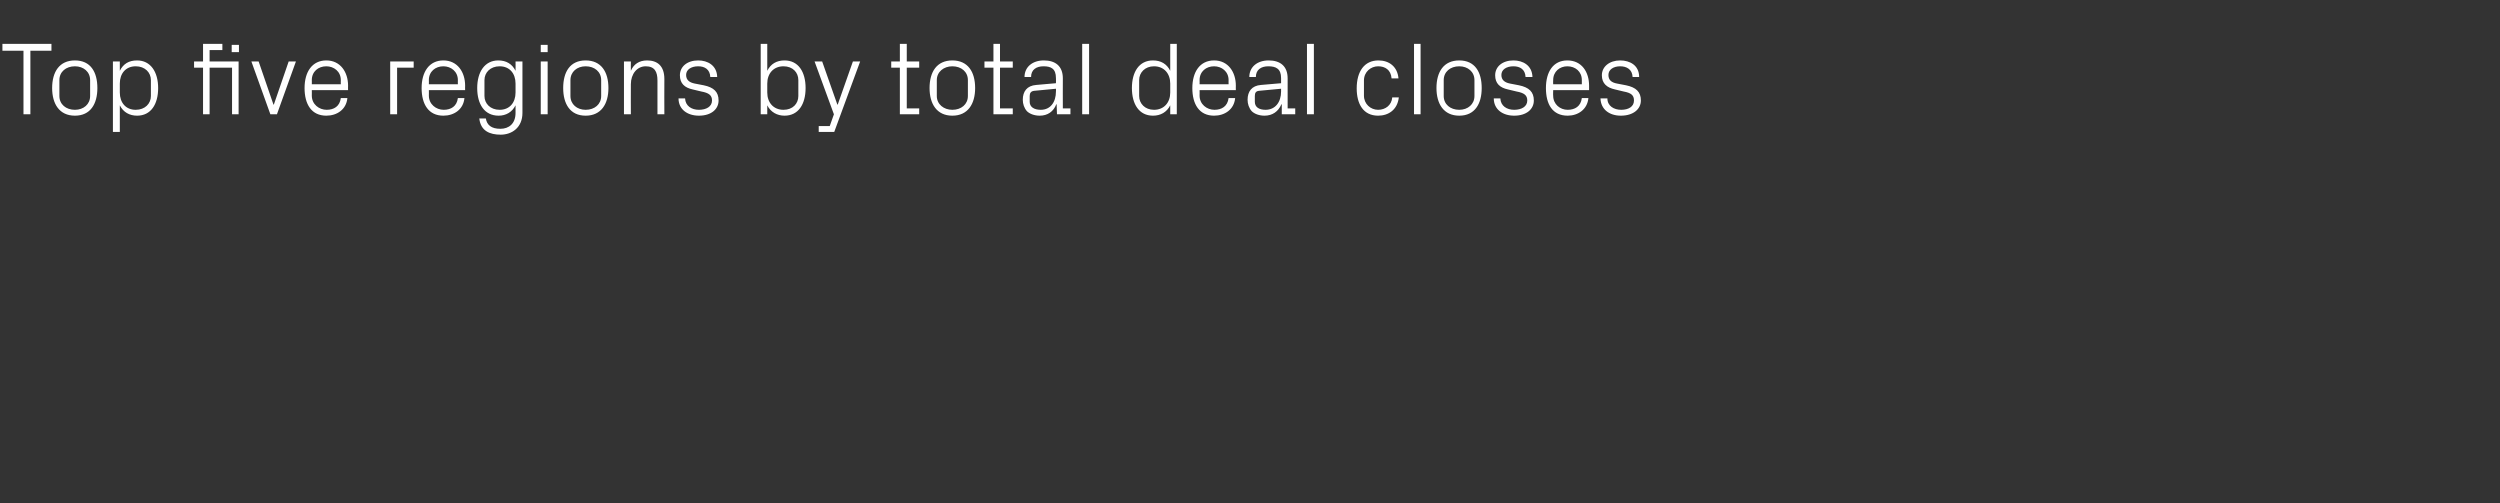 <?xml version="1.0" standalone="no"?><!DOCTYPE svg PUBLIC "-//W3C//DTD SVG 1.1//EN" "http://www.w3.org/Graphics/SVG/1.1/DTD/svg11.dtd"><svg xmlns="http://www.w3.org/2000/svg" version="1.1" width="724px" height="145.8px" viewBox="0 -9 724 145.8" style="top:-9px"><rect x="0" y="-9" width="724" height="145.8" fill="#333333" stroke="none"/>  <desc>Top five regions by total deal closes</desc>  <defs/>  <g id="Polygon33460">    <path d="M 0.7 3.7 L 14.9 3.7 L 14.9 5.7 L 8.8 5.7 L 8.8 24.1 L 6.8 24.1 L 6.8 5.7 L 0.7 5.7 L 0.7 3.7 Z M 21.7 8.5 C 26.2 8.5 28.2 11.8 28.2 16.5 C 28.2 21.1 26.2 24.5 21.7 24.5 C 17.2 24.5 15.1 21.1 15.1 16.5 C 15.1 11.8 17.2 8.5 21.7 8.5 Z M 26.1 14.2 C 26.1 11.8 24.2 10.2 21.7 10.2 C 19.1 10.2 17.2 11.8 17.2 14.2 C 17.2 14.2 17.2 18.8 17.2 18.8 C 17.2 21.2 19.1 22.8 21.7 22.8 C 24.2 22.8 26.1 21.2 26.1 18.8 C 26.1 18.8 26.1 14.2 26.1 14.2 Z M 34.7 17.8 C 34.7 20.7 36.4 22.8 39.3 22.8 C 42 22.8 43.7 21 43.7 18.8 C 43.7 18.8 43.7 14.2 43.7 14.2 C 43.7 12 42 10.2 39.3 10.2 C 36.4 10.2 34.7 12.3 34.7 15.2 C 34.7 15.2 34.7 17.8 34.7 17.8 Z M 32.7 29.2 L 32.7 8.8 L 34.7 8.8 C 34.7 8.8 34.68 11.49 34.7 11.5 C 35.7 9.5 37.3 8.5 39.7 8.5 C 43.6 8.5 45.8 11.8 45.8 16.5 C 45.8 21.2 43.7 24.5 39.7 24.5 C 37.5 24.5 35.7 23.5 34.7 21.5 C 34.68 21.51 34.7 29.2 34.7 29.2 L 32.7 29.2 Z M 67.2 24.1 L 67.2 10.6 L 60.7 10.6 L 60.7 24.1 L 58.8 24.1 L 58.8 10.6 L 56.2 10.6 L 56.2 8.8 L 58.8 8.8 L 58.8 3.7 L 64.4 3.7 L 64.4 5.5 L 60.7 5.5 L 60.7 8.8 L 69.1 8.8 L 69.1 24.1 L 67.2 24.1 Z M 69.2 6.1 L 67.1 6.1 L 67.1 4 L 69.2 4 L 69.2 6.1 Z M 79.3 21.3 L 83.6 8.8 L 85.7 8.8 L 80.2 24.1 L 78.3 24.1 L 72.8 8.8 L 74.9 8.8 L 79.2 21.3 L 79.3 21.3 Z M 98.7 14.2 C 98.7 11.7 96.7 10.2 94.5 10.2 C 92.2 10.2 90.3 11.7 90.3 14.2 C 90.33 14.25 90.3 15.4 90.3 15.4 L 98.7 15.4 C 98.7 15.4 98.67 14.25 98.7 14.2 Z M 100.6 19.4 C 100.3 22.7 97.6 24.5 94.5 24.5 C 90.2 24.5 88.2 21.2 88.2 16.5 C 88.2 11.8 90.4 8.5 94.5 8.5 C 98.6 8.5 100.8 11.9 100.8 15.8 C 100.77 15.81 100.8 17.1 100.8 17.1 L 90.3 17.1 C 90.3 17.1 90.33 18.75 90.3 18.7 C 90.3 21.2 92.4 22.8 94.6 22.8 C 96.7 22.8 98.4 21.8 98.7 19.4 C 98.7 19.4 100.6 19.4 100.6 19.4 Z M 113 8.8 L 119.8 8.8 L 119.8 10.6 L 115 10.6 L 115 24.1 L 113 24.1 L 113 8.8 Z M 132.6 14.2 C 132.6 11.7 130.6 10.2 128.4 10.2 C 126.1 10.2 124.2 11.7 124.2 14.2 C 124.23 14.25 124.2 15.4 124.2 15.4 L 132.6 15.4 C 132.6 15.4 132.57 14.25 132.6 14.2 Z M 134.5 19.4 C 134.2 22.7 131.5 24.5 128.4 24.5 C 124.1 24.5 122.1 21.2 122.1 16.5 C 122.1 11.8 124.3 8.5 128.4 8.5 C 132.5 8.5 134.7 11.9 134.7 15.8 C 134.67 15.81 134.7 17.1 134.7 17.1 L 124.2 17.1 C 124.2 17.1 124.23 18.75 124.2 18.7 C 124.2 21.2 126.3 22.8 128.5 22.8 C 130.6 22.8 132.3 21.8 132.6 19.4 C 132.6 19.4 134.5 19.4 134.5 19.4 Z M 151.3 23.7 C 151.3 27.9 148.3 30 145 30 C 141.8 30 139.2 28.9 138.8 25.3 C 138.8 25.3 140.7 25.3 140.7 25.3 C 141 27.2 142.3 28.3 144.9 28.3 C 147.4 28.3 149.3 26.8 149.3 23.7 C 149.3 23.7 149.3 21.5 149.3 21.5 C 148.3 23.5 146.5 24.5 144.4 24.5 C 140.3 24.5 138.2 21.2 138.2 16.5 C 138.2 11.8 140.4 8.5 144.3 8.5 C 146.6 8.5 148.3 9.5 149.3 11.5 C 149.34 11.49 149.3 8.8 149.3 8.8 L 151.3 8.8 C 151.3 8.8 151.29 23.7 151.3 23.7 Z M 149.3 15.2 C 149.3 12.3 147.6 10.2 144.7 10.2 C 142 10.2 140.3 12 140.3 14.2 C 140.3 14.2 140.3 18.8 140.3 18.8 C 140.3 21 142 22.8 144.7 22.8 C 147.6 22.8 149.3 20.7 149.3 17.8 C 149.3 17.8 149.3 15.2 149.3 15.2 Z M 156.6 24.1 L 156.6 8.8 L 158.6 8.8 L 158.6 24.1 L 156.6 24.1 Z M 158.6 6.1 L 156.6 6.1 L 156.6 4 L 158.6 4 L 158.6 6.1 Z M 169.6 8.5 C 174.1 8.5 176.2 11.8 176.2 16.5 C 176.2 21.1 174.1 24.5 169.6 24.5 C 165.1 24.5 163.1 21.1 163.1 16.5 C 163.1 11.8 165.1 8.5 169.6 8.5 Z M 174.1 14.2 C 174.1 11.8 172.2 10.2 169.6 10.2 C 167.1 10.2 165.2 11.8 165.2 14.2 C 165.2 14.2 165.2 18.8 165.2 18.8 C 165.2 21.2 167.1 22.8 169.6 22.8 C 172.2 22.8 174.1 21.2 174.1 18.8 C 174.1 18.8 174.1 14.2 174.1 14.2 Z M 190.4 14.3 C 190.4 11.8 189.6 10.2 187 10.2 C 184.5 10.2 182.7 12.4 182.7 15.4 C 182.67 15.36 182.7 24.1 182.7 24.1 L 180.7 24.1 L 180.7 8.8 L 182.7 8.8 C 182.7 8.8 182.67 11.52 182.7 11.5 C 183.5 9.6 185.1 8.5 187.4 8.5 C 190.3 8.5 192.4 10 192.4 13.9 C 192.36 13.95 192.4 24.1 192.4 24.1 L 190.4 24.1 C 190.4 24.1 190.41 14.31 190.4 14.3 Z M 203.8 15.7 C 206.7 16.3 208.1 17.6 208.1 20.1 C 208.1 22.6 206 24.5 202.4 24.5 C 199.1 24.5 196.5 22.7 196.5 19.5 C 196.5 19.5 198.4 19.5 198.4 19.5 C 198.5 21.7 200.3 22.8 202.4 22.8 C 204.5 22.8 206.2 21.9 206.2 20.1 C 206.2 18.6 205.3 17.9 203.1 17.5 C 203.1 17.5 200.6 16.9 200.6 16.9 C 198.3 16.4 196.9 15.2 196.9 12.8 C 196.9 10.3 199 8.5 202.2 8.5 C 204.9 8.5 207.6 9.9 207.7 13.3 C 207.7 13.3 205.7 13.3 205.7 13.3 C 205.6 11.1 204.1 10.2 202.2 10.2 C 200.1 10.2 198.7 11.2 198.7 12.7 C 198.7 14.2 199.7 14.9 201.2 15.2 C 201.2 15.2 203.8 15.7 203.8 15.7 Z M 222.2 17.8 C 222.2 20.7 224 22.8 226.9 22.8 C 229.6 22.8 231.2 21 231.2 18.8 C 231.2 18.8 231.2 14.2 231.2 14.2 C 231.2 12 229.6 10.2 226.9 10.2 C 224 10.2 222.2 12.3 222.2 15.2 C 222.2 15.2 222.2 17.8 222.2 17.8 Z M 220.3 24.1 L 220.3 3.7 L 222.2 3.7 C 222.2 3.7 222.21 11.49 222.2 11.5 C 223.2 9.5 224.9 8.5 227.2 8.5 C 231.2 8.5 233.3 11.8 233.3 16.5 C 233.3 21.2 231.2 24.5 227.2 24.5 C 225.1 24.5 223.2 23.5 222.2 21.5 C 222.21 21.51 222.2 24.1 222.2 24.1 L 220.3 24.1 Z M 242.6 21.3 L 247 8.8 L 249.1 8.8 L 241.6 29.2 L 237.1 29.2 L 237.1 27.5 L 240.3 27.5 L 241.5 24.1 L 235.9 8.8 L 238.1 8.8 L 242.5 21.3 L 242.6 21.3 Z M 262.6 22.4 L 266.2 22.4 L 266.2 24.1 L 260.6 24.1 L 260.6 10.6 L 258.1 10.6 L 258.1 8.8 L 260.6 8.8 L 260.6 3.7 L 262.6 3.7 L 262.6 8.8 L 266.2 8.8 L 266.2 10.6 L 262.6 10.6 L 262.6 22.4 Z M 275.8 8.5 C 280.3 8.5 282.4 11.8 282.4 16.5 C 282.4 21.1 280.3 24.5 275.8 24.5 C 271.3 24.5 269.2 21.1 269.2 16.5 C 269.2 11.8 271.3 8.5 275.8 8.5 Z M 280.3 14.2 C 280.3 11.8 278.4 10.2 275.8 10.2 C 273.3 10.2 271.3 11.8 271.3 14.2 C 271.3 14.2 271.3 18.8 271.3 18.8 C 271.3 21.2 273.3 22.8 275.8 22.8 C 278.4 22.8 280.3 21.2 280.3 18.8 C 280.3 18.8 280.3 14.2 280.3 14.2 Z M 289.6 22.4 L 293.3 22.4 L 293.3 24.1 L 287.7 24.1 L 287.7 10.6 L 285.1 10.6 L 285.1 8.8 L 287.7 8.8 L 287.7 3.7 L 289.6 3.7 L 289.6 8.8 L 293.3 8.8 L 293.3 10.6 L 289.6 10.6 L 289.6 22.4 Z M 305.8 13.6 C 305.8 10.9 304.4 10.2 302.2 10.2 C 300.1 10.2 298.6 11.2 298.6 13.3 C 298.6 13.3 296.7 13.3 296.7 13.3 C 296.7 10.4 299 8.5 302.3 8.5 C 305.6 8.5 307.8 10.1 307.8 13.7 C 307.77 13.71 307.8 22.4 307.8 22.4 L 310 22.4 L 310 24.1 L 306.1 24.1 L 306 21.2 C 306 21.2 305.94 21.18 305.9 21.2 C 305.1 23.3 303.4 24.5 301.1 24.5 C 299.6 24.5 298.2 24 297.4 23.2 C 296.6 22.3 296.2 21.1 296.2 19.9 C 296.2 17.5 297.4 15.8 300.1 15.6 C 300.06 15.6 305.8 15.1 305.8 15.1 C 305.8 15.1 305.85 13.65 305.8 13.6 Z M 299.5 17.3 C 298.6 17.4 298.2 17.9 298.2 18.8 C 298.2 18.8 298.2 20.5 298.2 20.5 C 298.2 22 299.5 22.8 301.4 22.8 C 304.2 22.8 305.8 20.6 305.8 17.5 C 305.85 17.49 305.8 16.7 305.8 16.7 C 305.8 16.7 299.49 17.31 299.5 17.3 Z M 313.4 24.1 L 313.4 3.7 L 315.4 3.7 L 315.4 24.1 L 313.4 24.1 Z M 338.9 15.2 C 338.9 12.3 337.1 10.2 334.2 10.2 C 331.6 10.2 329.9 12 329.9 14.2 C 329.9 14.2 329.9 18.8 329.9 18.8 C 329.9 21 331.6 22.8 334.2 22.8 C 337.1 22.8 338.9 20.7 338.9 17.8 C 338.9 17.8 338.9 15.2 338.9 15.2 Z M 338.9 24.1 C 338.9 24.1 338.88 21.51 338.9 21.5 C 337.9 23.5 336.1 24.5 333.9 24.5 C 329.9 24.5 327.8 21.2 327.8 16.5 C 327.8 11.8 329.9 8.5 333.9 8.5 C 336.2 8.5 337.9 9.5 338.9 11.5 C 338.88 11.49 338.9 3.7 338.9 3.7 L 340.8 3.7 L 340.8 24.1 L 338.9 24.1 Z M 355.8 14.2 C 355.8 11.7 353.8 10.2 351.6 10.2 C 349.3 10.2 347.4 11.7 347.4 14.2 C 347.43 14.25 347.4 15.4 347.4 15.4 L 355.8 15.4 C 355.8 15.4 355.77 14.25 355.8 14.2 Z M 357.7 19.4 C 357.4 22.7 354.7 24.5 351.6 24.5 C 347.3 24.5 345.3 21.2 345.3 16.5 C 345.3 11.8 347.5 8.5 351.6 8.5 C 355.7 8.5 357.9 11.9 357.9 15.8 C 357.87 15.81 357.9 17.1 357.9 17.1 L 347.4 17.1 C 347.4 17.1 347.43 18.75 347.4 18.7 C 347.4 21.2 349.5 22.8 351.7 22.8 C 353.8 22.8 355.5 21.8 355.8 19.4 C 355.8 19.4 357.7 19.4 357.7 19.4 Z M 371 13.6 C 371 10.9 369.5 10.2 367.3 10.2 C 365.2 10.2 363.7 11.2 363.7 13.3 C 363.7 13.3 361.8 13.3 361.8 13.3 C 361.8 10.4 364.1 8.5 367.4 8.5 C 370.7 8.5 372.9 10.1 372.9 13.7 C 372.9 13.71 372.9 22.4 372.9 22.4 L 375.1 22.4 L 375.1 24.1 L 371.2 24.1 L 371.2 21.2 C 371.2 21.2 371.07 21.18 371.1 21.2 C 370.2 23.3 368.5 24.5 366.2 24.5 C 364.7 24.5 363.3 24 362.5 23.2 C 361.7 22.3 361.3 21.1 361.3 19.9 C 361.3 17.5 362.5 15.8 365.2 15.6 C 365.19 15.6 371 15.1 371 15.1 C 371 15.1 370.98 13.65 371 13.6 Z M 364.6 17.3 C 363.7 17.4 363.4 17.9 363.4 18.8 C 363.4 18.8 363.4 20.5 363.4 20.5 C 363.4 22 364.6 22.8 366.5 22.8 C 369.3 22.8 371 20.6 371 17.5 C 370.98 17.49 371 16.7 371 16.7 C 371 16.7 364.62 17.31 364.6 17.3 Z M 378.5 24.1 L 378.5 3.7 L 380.5 3.7 L 380.5 24.1 L 378.5 24.1 Z M 403 13.7 C 402.8 11.2 401.1 10.2 399.1 10.2 C 397 10.2 395 11.8 395 14.3 C 395 14.3 395 18.7 395 18.7 C 395 21.1 396.9 22.8 399.1 22.8 C 401.2 22.8 403 21.5 403.2 19.2 C 403.2 19.2 405.1 19.2 405.1 19.2 C 404.7 22.8 402.1 24.5 399.1 24.5 C 394.8 24.5 392.9 21.1 392.9 16.6 C 392.9 11.7 395.1 8.5 399.2 8.5 C 402.3 8.5 404.7 10.3 405 13.7 C 405 13.7 403 13.7 403 13.7 Z M 409.5 24.1 L 409.5 3.7 L 411.4 3.7 L 411.4 24.1 L 409.5 24.1 Z M 422.6 8.5 C 427.1 8.5 429.1 11.8 429.1 16.5 C 429.1 21.1 427.1 24.5 422.6 24.5 C 418.1 24.5 416 21.1 416 16.5 C 416 11.8 418.1 8.5 422.6 8.5 Z M 427 14.2 C 427 11.8 425.1 10.2 422.6 10.2 C 420 10.2 418.1 11.8 418.1 14.2 C 418.1 14.2 418.1 18.8 418.1 18.8 C 418.1 21.2 420 22.8 422.6 22.8 C 425.1 22.8 427 21.2 427 18.8 C 427 18.8 427 14.2 427 14.2 Z M 439.9 15.7 C 442.8 16.3 444.2 17.6 444.2 20.1 C 444.2 22.6 442.1 24.5 438.5 24.5 C 435.2 24.5 432.6 22.7 432.6 19.5 C 432.6 19.5 434.5 19.5 434.5 19.5 C 434.6 21.7 436.4 22.8 438.5 22.8 C 440.6 22.8 442.3 21.9 442.3 20.1 C 442.3 18.6 441.4 17.9 439.2 17.5 C 439.2 17.5 436.7 16.9 436.7 16.9 C 434.4 16.4 433 15.2 433 12.8 C 433 10.3 435.1 8.5 438.3 8.5 C 441 8.5 443.7 9.9 443.8 13.3 C 443.8 13.3 441.8 13.3 441.8 13.3 C 441.7 11.1 440.2 10.2 438.3 10.2 C 436.2 10.2 434.8 11.2 434.8 12.7 C 434.8 14.2 435.8 14.9 437.3 15.2 C 437.3 15.2 439.9 15.7 439.9 15.7 Z M 458.1 14.2 C 458.1 11.7 456.2 10.2 453.9 10.2 C 451.7 10.2 449.8 11.7 449.8 14.2 C 449.75 14.25 449.8 15.4 449.8 15.4 L 458.1 15.4 C 458.1 15.4 458.09 14.25 458.1 14.2 Z M 460 19.4 C 459.7 22.7 457 24.5 454 24.5 C 449.6 24.5 447.7 21.2 447.7 16.5 C 447.7 11.8 449.8 8.5 453.9 8.5 C 458.1 8.5 460.2 11.9 460.2 15.8 C 460.19 15.81 460.2 17.1 460.2 17.1 L 449.8 17.1 C 449.8 17.1 449.75 18.75 449.8 18.7 C 449.8 21.2 451.8 22.8 454 22.8 C 456.1 22.8 457.8 21.8 458.1 19.4 C 458.1 19.4 460 19.4 460 19.4 Z M 470.9 15.7 C 473.8 16.3 475.2 17.6 475.2 20.1 C 475.2 22.6 473 24.5 469.4 24.5 C 466.1 24.5 463.6 22.7 463.5 19.5 C 463.5 19.5 465.5 19.5 465.5 19.5 C 465.5 21.7 467.4 22.8 469.5 22.8 C 471.6 22.8 473.2 21.9 473.2 20.1 C 473.2 18.6 472.4 17.9 470.2 17.5 C 470.2 17.5 467.7 16.9 467.7 16.9 C 465.4 16.4 463.9 15.2 463.9 12.8 C 463.9 10.3 466.1 8.5 469.2 8.5 C 472 8.5 474.7 9.9 474.7 13.3 C 474.7 13.3 472.8 13.3 472.8 13.3 C 472.7 11.1 471.1 10.2 469.2 10.2 C 467.2 10.2 465.8 11.2 465.8 12.7 C 465.8 14.2 466.7 14.9 468.3 15.2 C 468.3 15.2 470.9 15.7 470.9 15.7 Z " stroke="none" fill="#fff"/>  </g></svg>